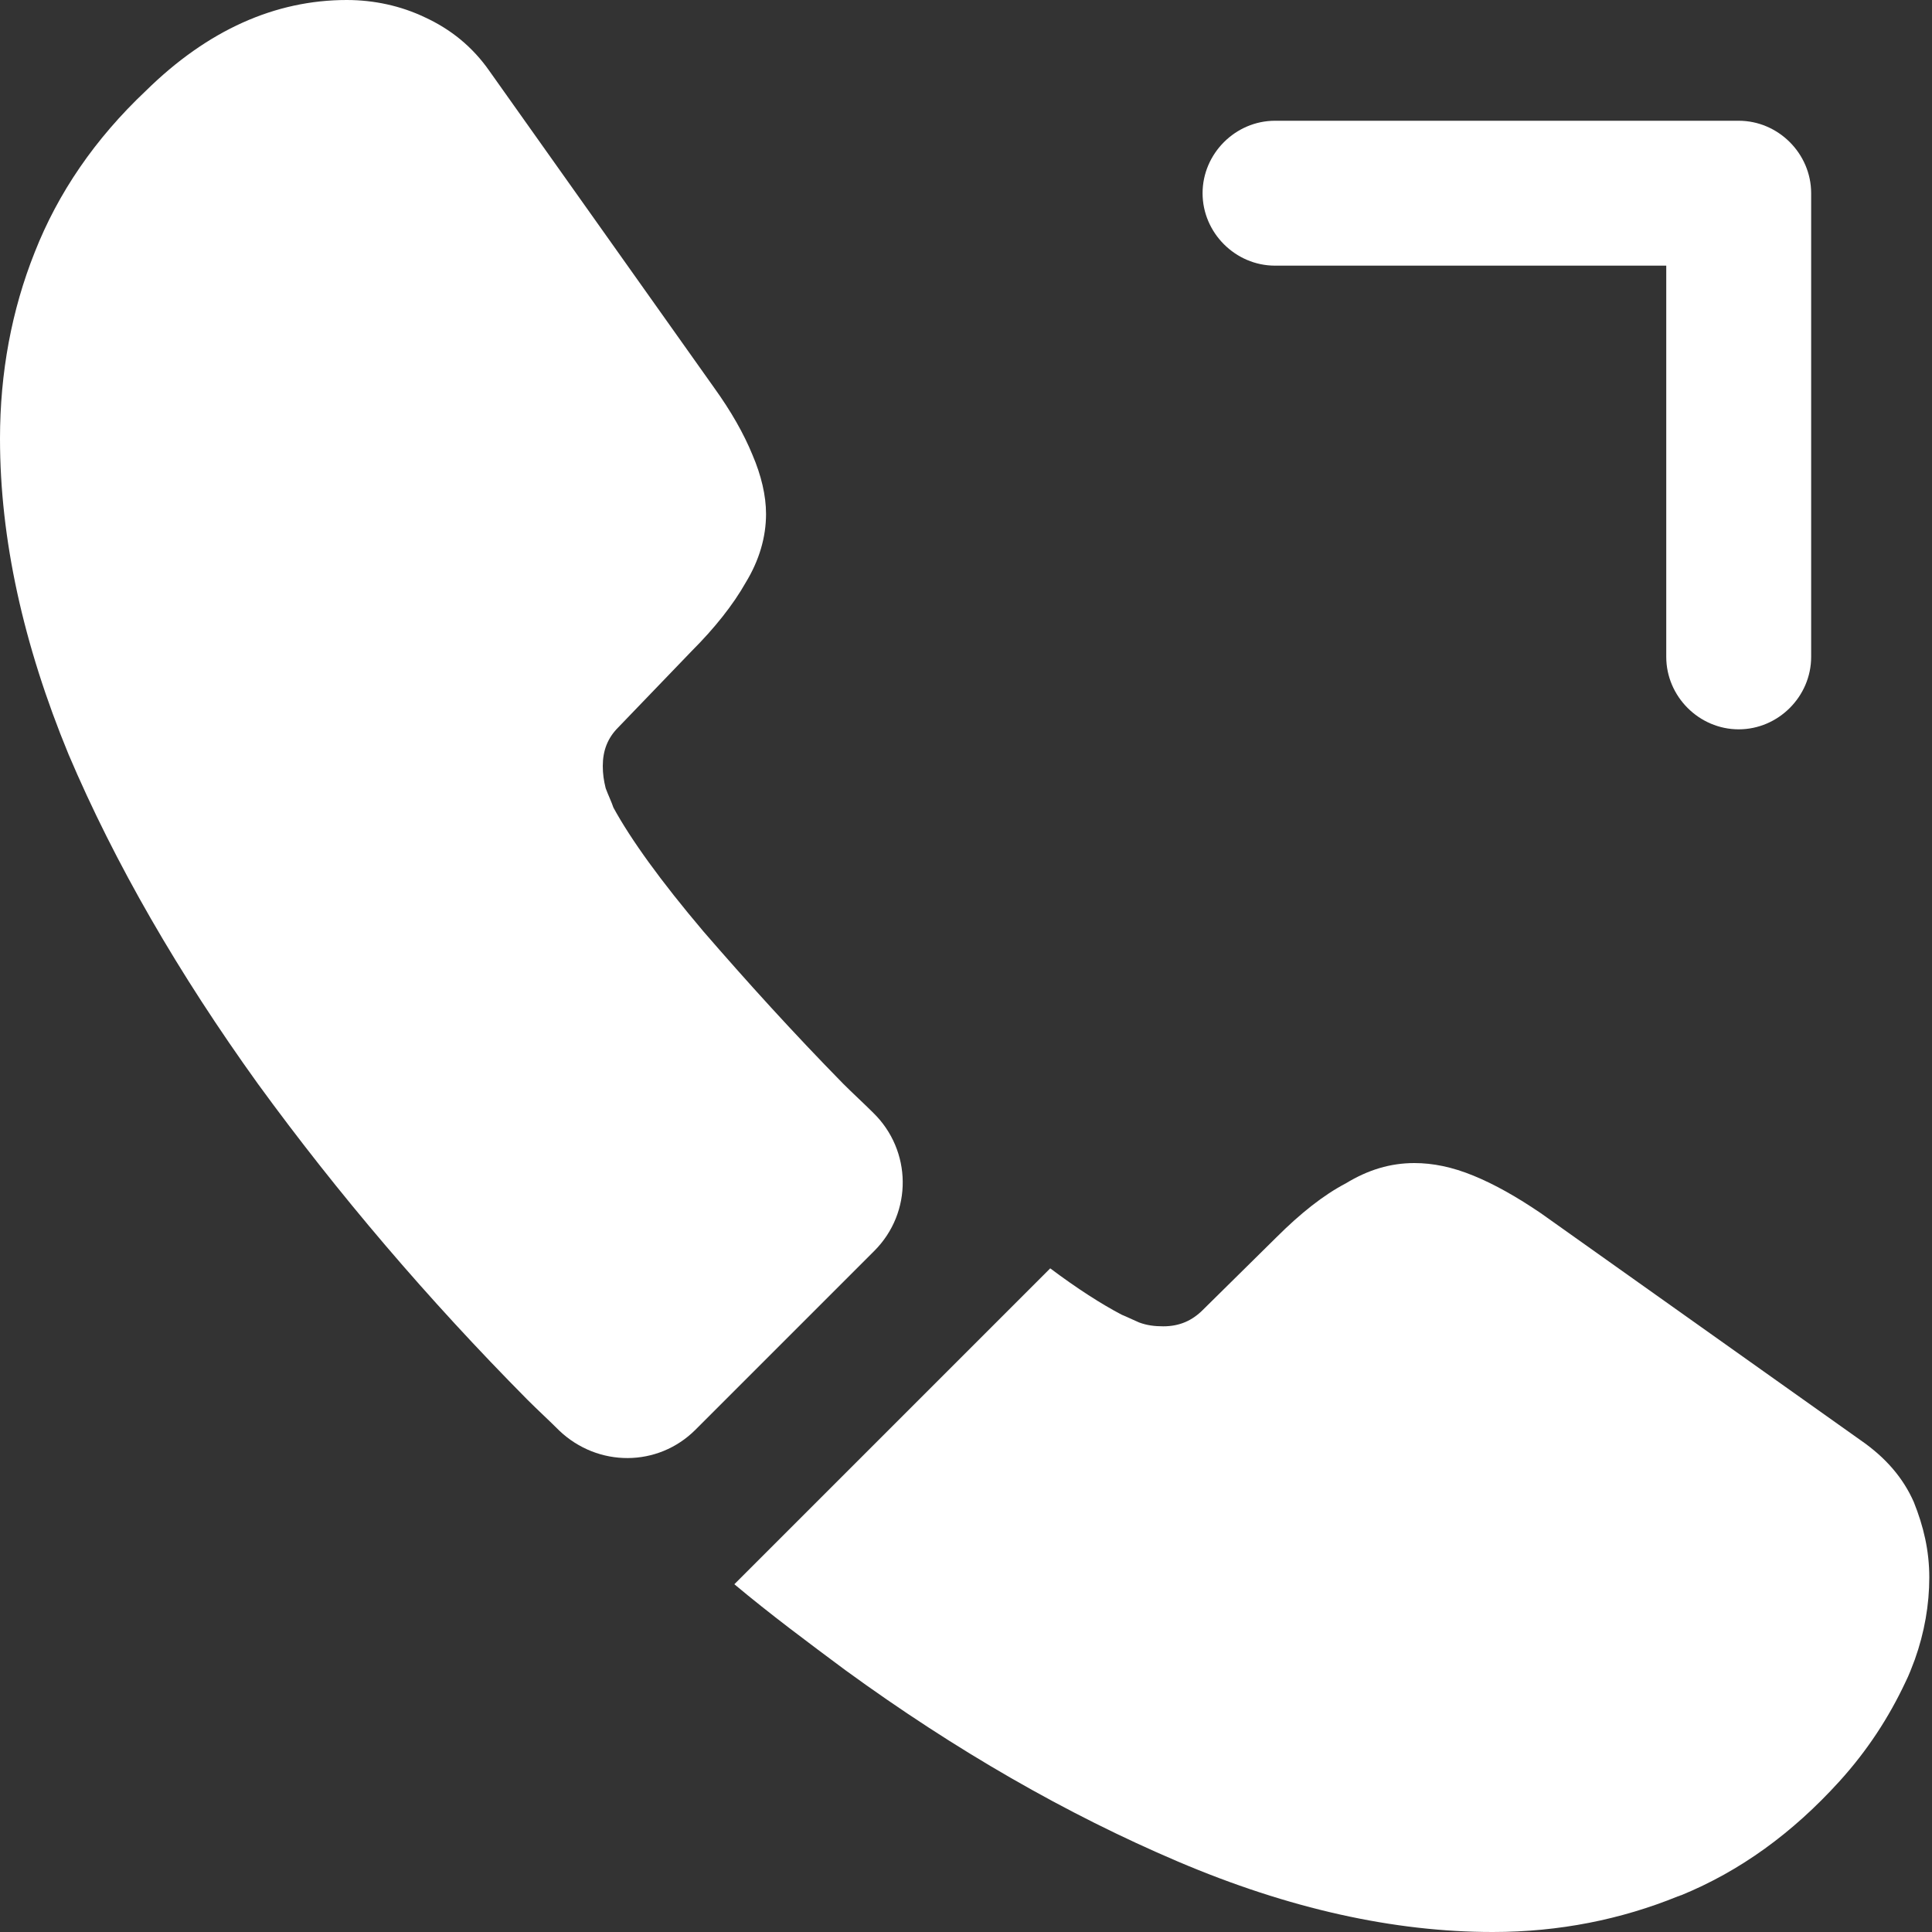 <svg width="20" height="20" viewBox="0 0 20 20" fill="none" xmlns="http://www.w3.org/2000/svg">
<rect x="0" y="0" width="20" height="20" fill="#333333" stroke="none"/>
<path d="M17.999 7.55C17.589 7.55 17.249 7.21 17.249 6.8V2.75H13.199C12.789 2.75 12.449 2.41 12.449 2C12.449 1.59 12.789 1.25 13.199 1.25H17.999C18.409 1.25 18.749 1.59 18.749 2V6.8C18.749 7.21 18.409 7.55 17.999 7.55Z" fill="white"/>
<path d="M9.05 12.95L7.2 14.8C6.81 15.19 6.19 15.19 5.79 14.81C5.68 14.7 5.57 14.6 5.46 14.49C4.43 13.45 3.5 12.36 2.67 11.22C1.85 10.08 1.19 8.94 0.71 7.81C0.24 6.67 0 5.58 0 4.54C0 3.86 0.12 3.21 0.36 2.61C0.6 2 0.98 1.44 1.51 0.94C2.15 0.31 2.85 0 3.59 0C3.87 0 4.15 0.06 4.4 0.18C4.66 0.3 4.89 0.48 5.07 0.74L7.39 4.01C7.57 4.26 7.7 4.49 7.79 4.71C7.88 4.92 7.93 5.13 7.93 5.32C7.93 5.56 7.86 5.8 7.72 6.03C7.59 6.26 7.4 6.5 7.16 6.74L6.4 7.53C6.29 7.64 6.24 7.77 6.24 7.93C6.24 8.01 6.25 8.08 6.27 8.16C6.3 8.24 6.33 8.3 6.35 8.36C6.53 8.69 6.84 9.12 7.28 9.64C7.73 10.16 8.21 10.69 8.73 11.22C8.83 11.32 8.94 11.42 9.04 11.52C9.44 11.91 9.45 12.55 9.05 12.95Z" fill="white"/>
<path d="M19.972 16.33C19.972 16.61 19.922 16.9 19.822 17.18C19.792 17.26 19.762 17.34 19.722 17.42C19.552 17.78 19.332 18.12 19.042 18.44C18.552 18.98 18.012 19.37 17.402 19.62C17.392 19.62 17.382 19.63 17.372 19.63C16.782 19.87 16.142 20 15.452 20C14.432 20 13.342 19.76 12.192 19.27C11.042 18.78 9.892 18.12 8.752 17.29C8.362 17 7.972 16.71 7.602 16.4L10.872 13.13C11.152 13.34 11.402 13.5 11.612 13.61C11.662 13.63 11.722 13.66 11.792 13.69C11.872 13.72 11.952 13.73 12.042 13.73C12.212 13.73 12.342 13.67 12.452 13.56L13.212 12.81C13.462 12.56 13.702 12.37 13.932 12.25C14.162 12.11 14.392 12.04 14.642 12.04C14.832 12.04 15.032 12.08 15.252 12.17C15.472 12.26 15.702 12.39 15.952 12.56L19.262 14.91C19.522 15.09 19.702 15.3 19.812 15.55C19.912 15.8 19.972 16.05 19.972 16.33Z" fill="white"/>
</svg>
